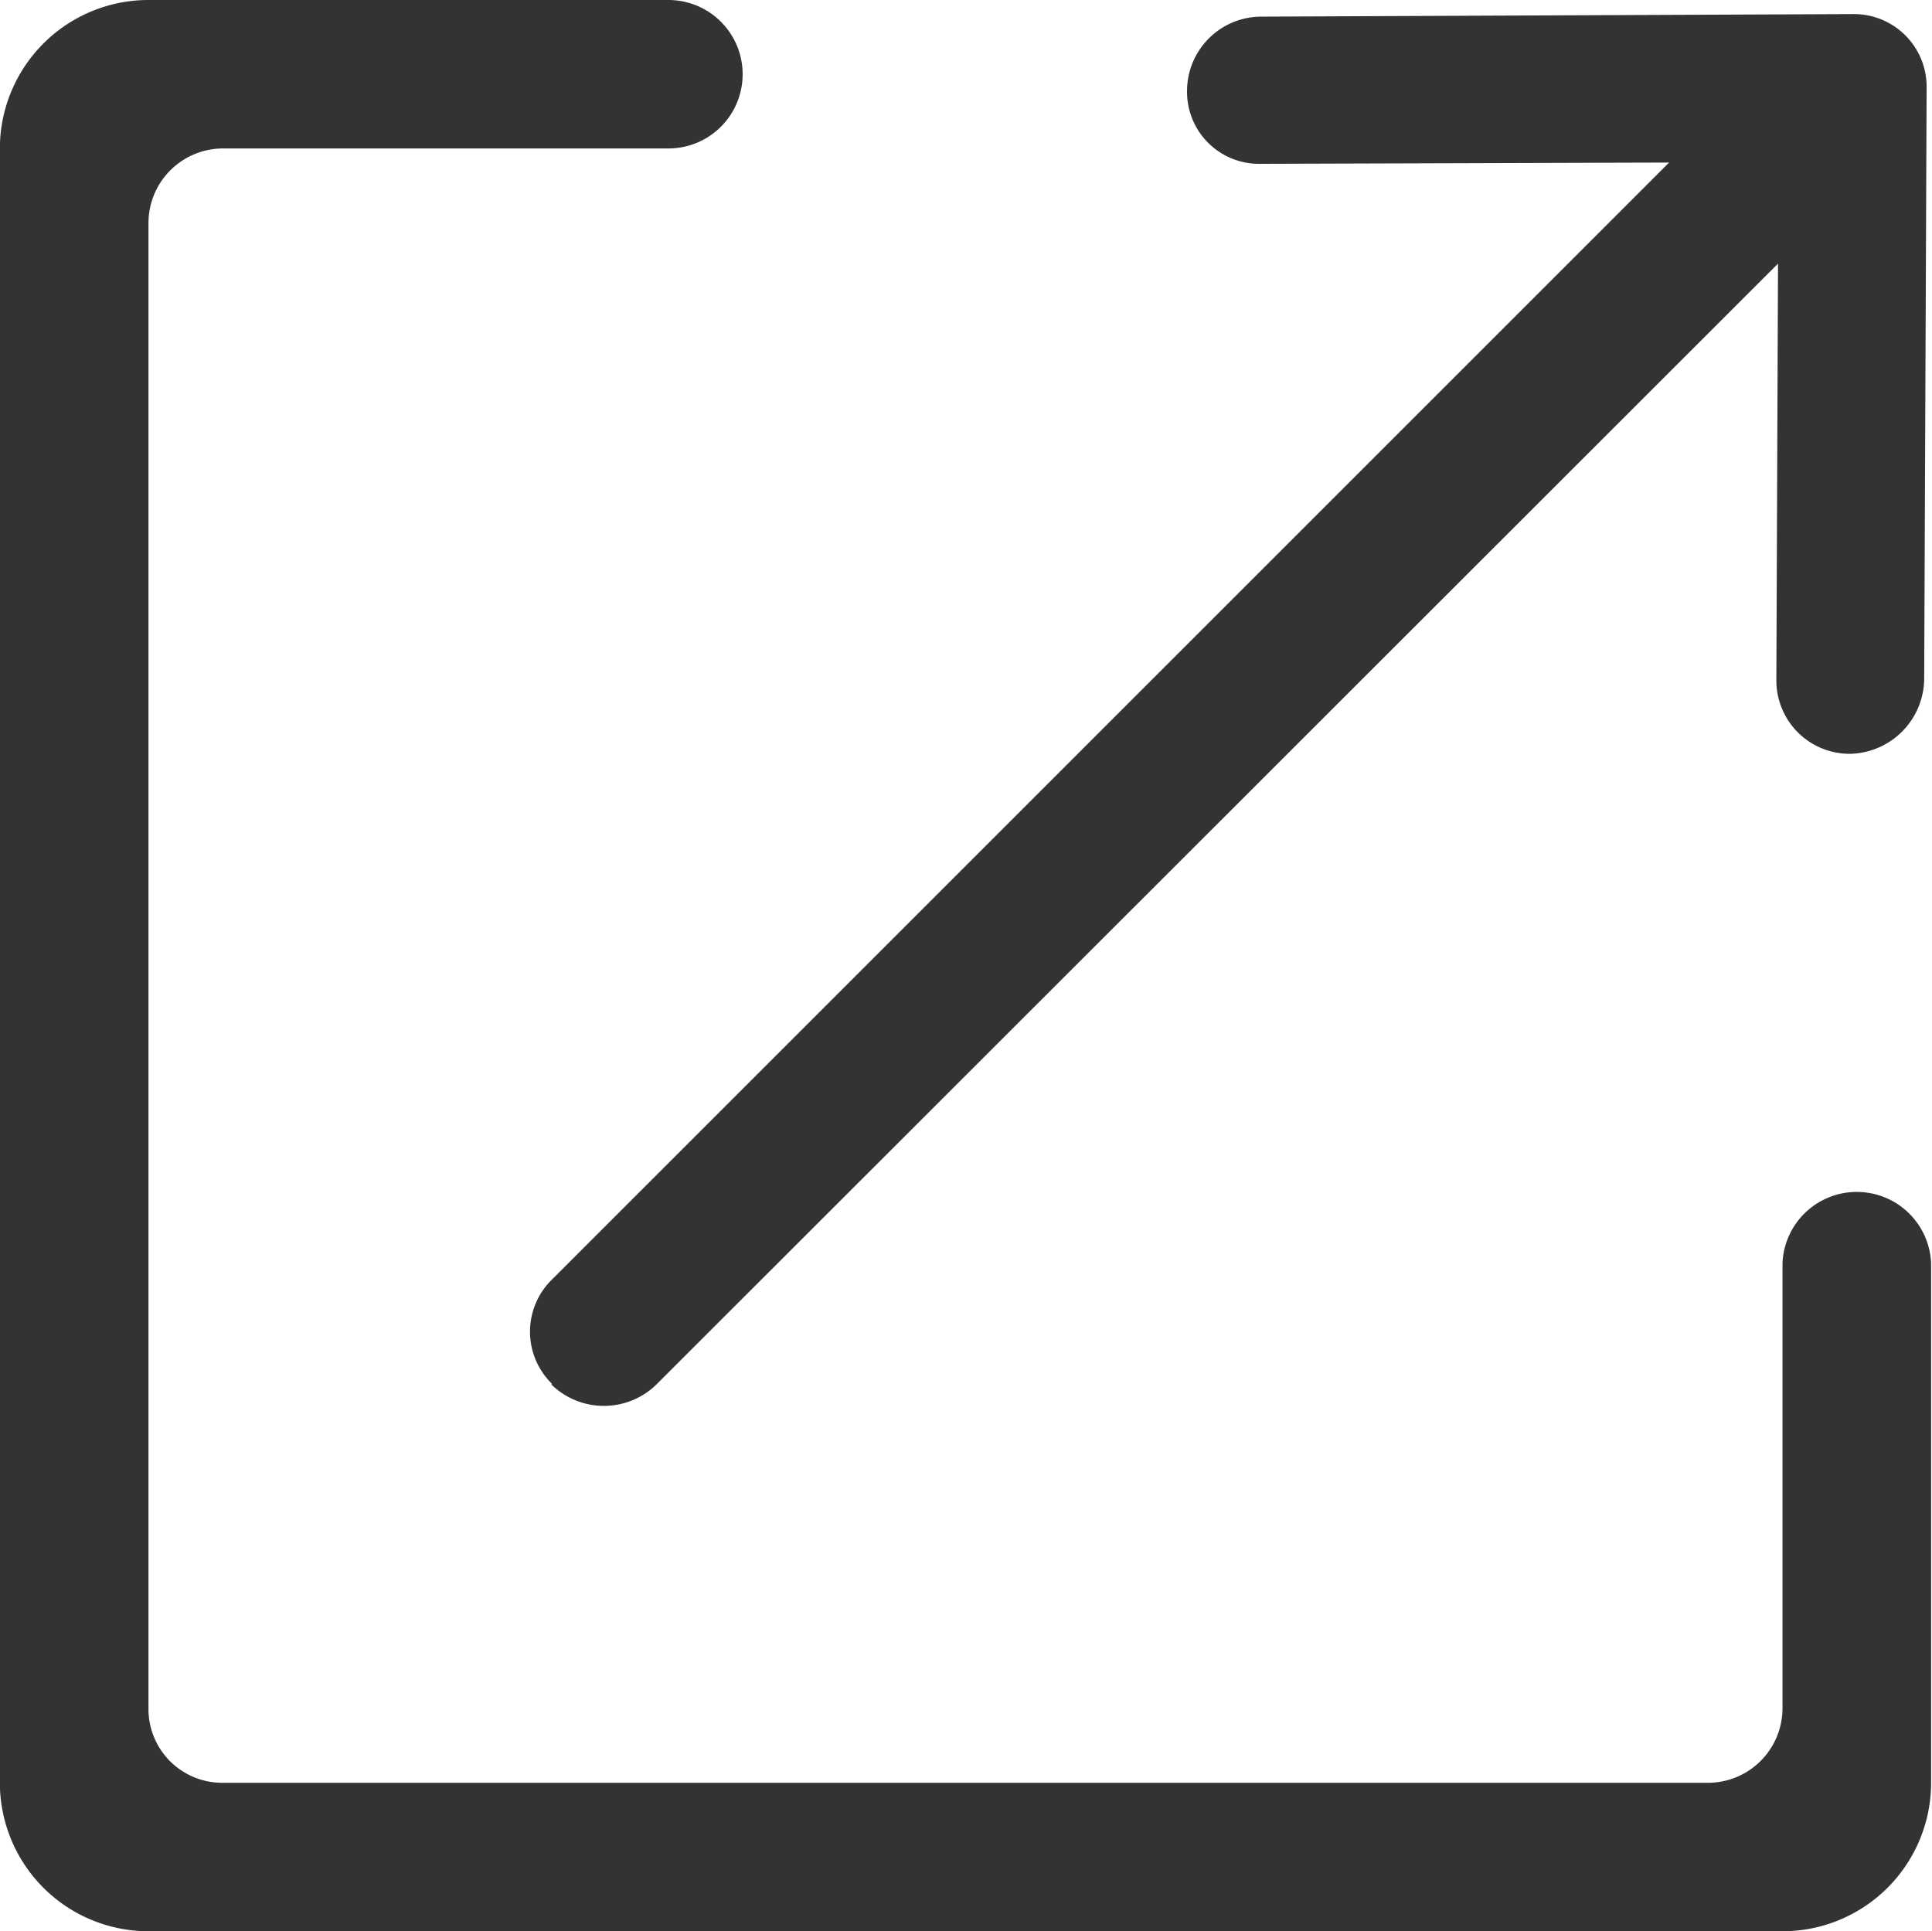 <svg xmlns="http://www.w3.org/2000/svg" width="15.094" height="15.09" viewBox="0 0 15.094 15.09">
  <defs>
    <style>
      .cls-1 {
        fill: #333;
        fill-rule: evenodd;
      }
    </style>
  </defs>
  <path id="形状_38" data-name="形状 38" class="cls-1" d="M646.926,3839.75a0.581,0.581,0,0,1,1.161,0v4.06a1.161,1.161,0,0,1-1.159,1.16h-12.77a1.161,1.161,0,0,1-1.159-1.16v-12.77a1.161,1.161,0,0,1,1.159-1.16h4.064a0.58,0.58,0,1,1,0,1.16h-3.48a0.583,0.583,0,0,0-.582.58h0v11.61a0.576,0.576,0,0,0,.576.58h11.609a0.583,0.583,0,0,0,.581-0.58h0v-3.48Zm-8.8.95a0.587,0.587,0,0,1-.816,0s0,0,0-.01a0.569,0.569,0,0,1,0-.81h0l8.73-8.73-3.193.01a0.562,0.562,0,0,1-.573-0.56v-0.01a0.581,0.581,0,0,1,.577-0.58l4.629-.02a0.568,0.568,0,0,1,.572.56v0.01l-0.019,4.63a0.592,0.592,0,0,1-.58.58,0.573,0.573,0,0,1-.575-0.57h0l0.013-3.26Z" transform="translate(-633 -3829.88)"/>
</svg>
